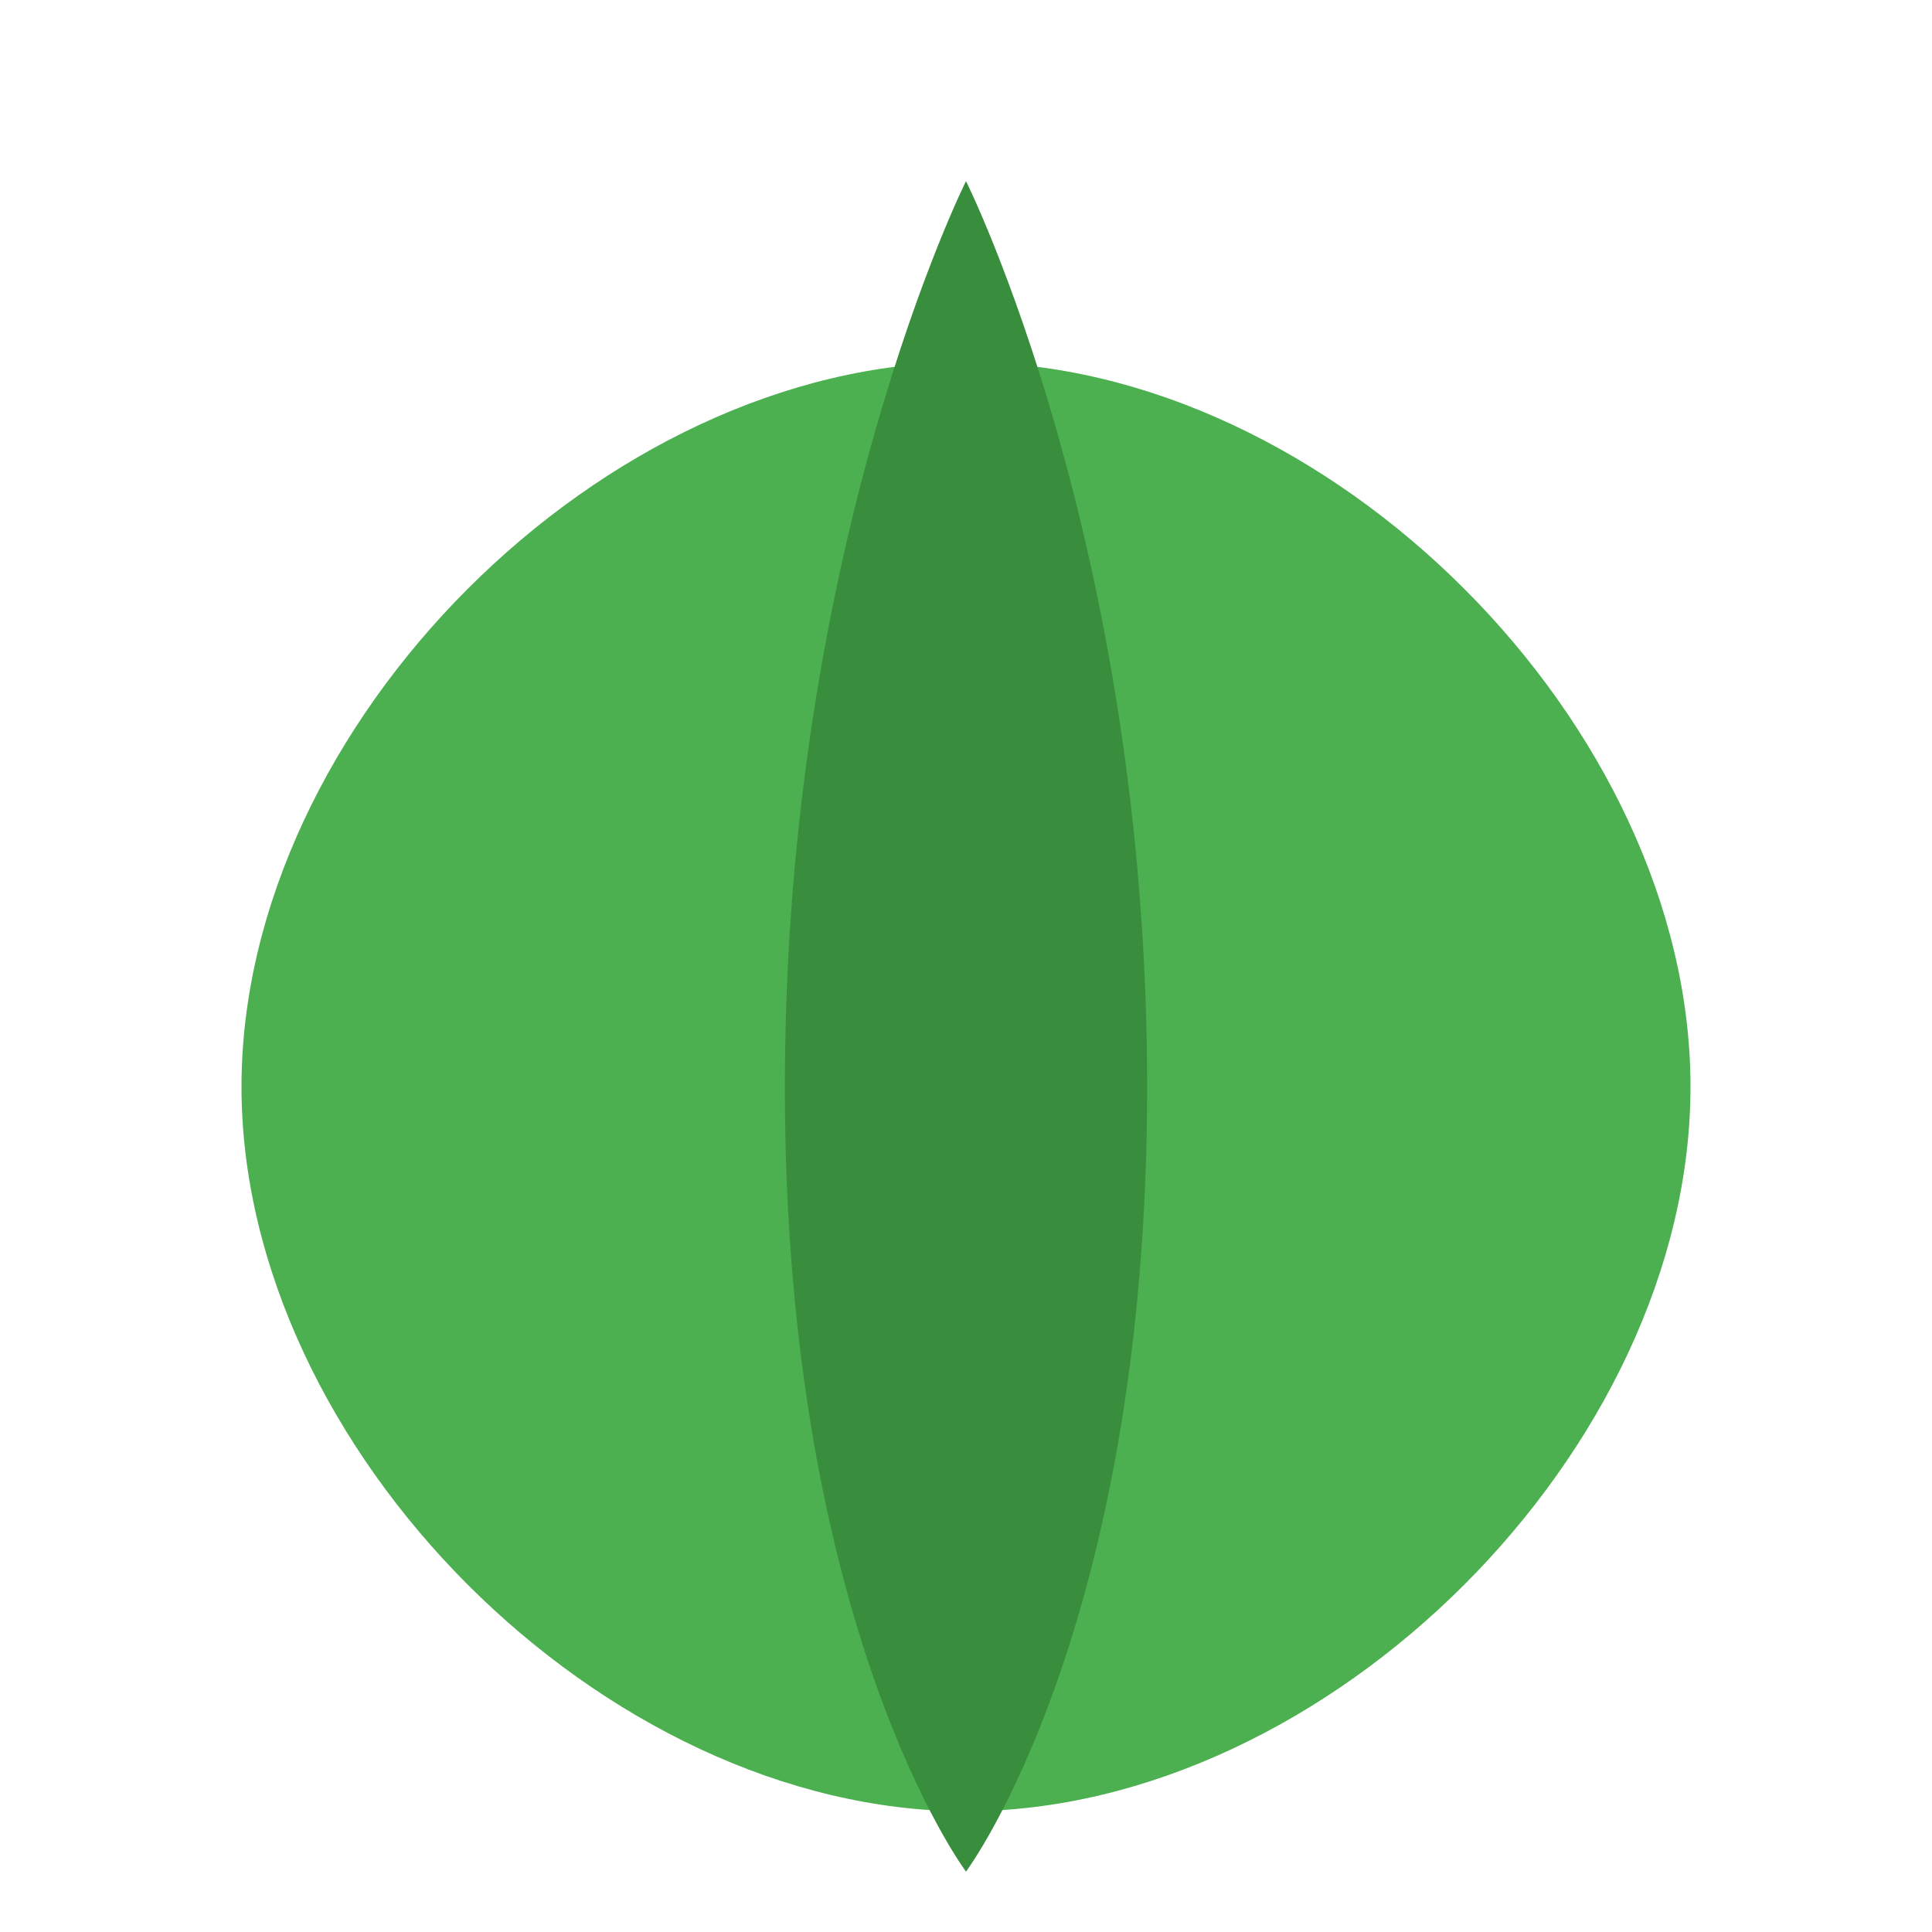 <svg width="32" height="32" viewBox="0 0 32 32" fill="none" xmlns="http://www.w3.org/2000/svg">
    <path d="M16 6C22 6 28 12 28 18C28 24 22 30 16 30C10 30 4 24 4 18C4 12 10 6 16 6Z" fill="#4CAF50"/>
    <path d="M16 3C16 3 13 9 13 18C13 27 16 31 16 31C16 31 19 27 19 18C19 9 16 3 16 3Z" fill="#388E3C"/>
    <path d="M8 18C8 18 14 16 20 18C26 20 28 18 28 18C28 18 26 20 20 18C14 16 8 18 8 18Z" fill="#388E3C"/>
</svg>